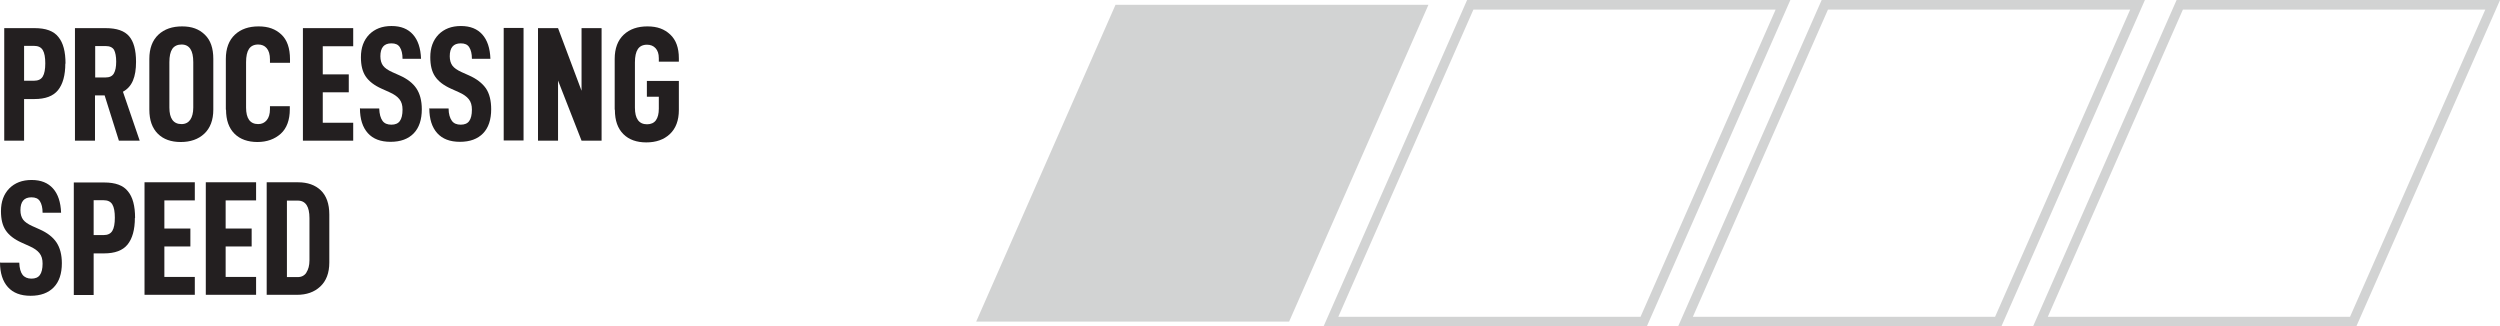 <?xml version="1.0" encoding="UTF-8"?><svg id="Layer_2" xmlns="http://www.w3.org/2000/svg" viewBox="0 0 129.74 16.94"><defs><style>.cls-1{fill:#231f20;}.cls-2{fill:none;stroke:#d2d3d3;stroke-miterlimit:10;stroke-width:.5px;}.cls-3{fill:#d2d3d3;}</style></defs><g id="Layer_2-2"><polygon class="cls-3" points="50.66 16.69 57.89 .25 74.13 .25 66.9 16.69 50.66 16.69"/><polygon class="cls-2" points="87.47 16.69 94.7 .25 110.93 .25 103.7 16.69 87.47 16.69"/><polygon class="cls-2" points="69.07 16.69 76.3 .25 92.53 .25 85.3 16.69 69.07 16.69"/><polygon class="cls-2" points="105.89 16.69 113.12 .25 129.36 .25 122.12 16.69 105.89 16.69"/><path class="cls-1" d="M3.39,3.29c0,.62-.13,1.08-.38,1.39s-.66.46-1.22.46h-.54v2.16H.22V1.46h1.58c.58,0,.99.15,1.23.46.25.3.37.76.37,1.38h-.01ZM2.35,3.29c0-.31-.04-.54-.13-.69s-.24-.22-.46-.22h-.51v1.81h.51c.22,0,.37-.07.46-.22.09-.15.13-.38.13-.69h0Z"/><path class="cls-1" d="M4.93,4.95v2.35h-1.04V1.46h1.59c.58,0,.98.14,1.22.42s.36.72.36,1.33c0,.39-.05.71-.16.97-.11.26-.28.45-.52.58l.87,2.54h-1.08l-.74-2.35s-.5,0-.5,0ZM5.48,4.02c.21,0,.35-.07.43-.21s.12-.34.12-.61-.04-.47-.11-.61c-.08-.13-.22-.2-.44-.2h-.54v1.63s.54,0,.54,0Z"/><path class="cls-1" d="M7.75,5.69v-2.63c0-.55.16-.97.47-1.26s.72-.43,1.23-.43.88.14,1.18.43.44.7.44,1.26v2.63c0,.54-.16.96-.47,1.25s-.72.43-1.22.43-.9-.14-1.19-.43-.44-.7-.44-1.25ZM10.03,5.57v-2.35c0-.3-.05-.53-.15-.68s-.25-.23-.46-.23-.38.08-.48.23-.15.38-.15.69v2.35c0,.57.21.86.63.86.2,0,.35-.08.45-.22s.16-.36.16-.63v-.02Z"/><path class="cls-1" d="M11.72,5.69v-2.63c0-.55.16-.97.47-1.26s.72-.43,1.23-.43.88.14,1.18.42c.3.28.45.71.45,1.29v.18h-1.04v-.17c0-.27-.06-.46-.17-.59s-.26-.19-.44-.19c-.22,0-.38.08-.48.23s-.15.38-.15.69v2.35c0,.57.21.86.63.86.19,0,.33-.07.44-.2s.17-.32.17-.58v-.15h1.03v.16c0,.56-.16.99-.47,1.27s-.72.43-1.21.43-.9-.14-1.19-.43-.44-.7-.44-1.25h-.01Z"/><path class="cls-1" d="M16.75,3.86h1.35v.93h-1.35v1.58h1.58v.93h-2.61V1.46h2.61v.94h-1.58v1.46Z"/><path class="cls-1" d="M18.7,5.63h.98c.01.29.07.5.17.64s.26.2.46.2.35-.06.44-.19c.09-.12.14-.32.14-.59,0-.23-.05-.4-.16-.54s-.28-.26-.53-.37l-.4-.18c-.38-.17-.65-.38-.82-.63s-.25-.58-.25-1c0-.49.14-.88.43-1.18.29-.29.67-.44,1.16-.44s.85.15,1.11.44.4.71.42,1.26h-.96c0-.26-.05-.46-.14-.6s-.23-.2-.44-.2c-.38,0-.57.22-.57.67,0,.2.05.37.14.49s.25.23.47.33l.38.17c.41.18.7.41.88.68.18.27.28.63.28,1.08,0,.54-.14.96-.42,1.25s-.68.44-1.2.44-.91-.15-1.18-.45-.41-.73-.41-1.29h.02Z"/><path class="cls-1" d="M22.3,5.63h.98c0,.29.07.5.17.64s.26.2.46.2.35-.06.44-.19c.09-.12.14-.32.14-.59,0-.23-.05-.4-.16-.54s-.28-.26-.53-.37l-.4-.18c-.38-.17-.65-.38-.82-.63s-.25-.58-.25-1c0-.49.14-.88.43-1.18.29-.29.67-.44,1.16-.44s.85.15,1.11.44c.26.29.4.71.42,1.26h-.96c0-.26-.05-.46-.14-.6s-.23-.2-.44-.2c-.38,0-.57.22-.57.67,0,.2.05.37.14.49s.25.23.47.33l.38.17c.41.18.7.41.89.68.18.27.27.63.27,1.08,0,.54-.14.96-.42,1.25s-.68.44-1.2.44-.91-.15-1.18-.45-.41-.73-.41-1.29h.02Z"/><path class="cls-1" d="M27.17,1.45v5.84h-1.03V1.45h1.03Z"/><path class="cls-1" d="M31.22,7.3h-1.04l-1.22-3.12v3.12h-1.04V1.46h1.04l1.22,3.25V1.46h1.04v5.84Z"/><path class="cls-1" d="M31.9,5.69v-2.63c0-.55.16-.97.47-1.26s.72-.43,1.23-.43.88.14,1.18.42.45.69.45,1.23v.18h-1.04v-.18c0-.23-.06-.4-.17-.52-.11-.12-.26-.18-.44-.18-.22,0-.38.08-.48.23s-.15.38-.15.69v2.35c0,.57.21.86.63.86.2,0,.36-.07.46-.21s.15-.34.15-.6v-.62h-.62v-.82h1.66v1.51c0,.54-.16.96-.47,1.25s-.72.43-1.22.43-.9-.14-1.19-.43-.44-.7-.44-1.25v-.02Z"/><path class="cls-1" d="M.02,13.63h.98c.01.29.07.5.17.63s.26.2.46.2.35-.06.44-.19c.09-.12.14-.32.14-.59,0-.23-.05-.4-.16-.54s-.28-.26-.53-.37l-.4-.18c-.38-.17-.65-.38-.82-.63s-.25-.58-.25-1c0-.49.14-.88.43-1.18.29-.29.67-.44,1.16-.44s.85.15,1.11.44c.26.29.4.71.42,1.26h-.96c0-.26-.05-.46-.14-.6s-.23-.2-.44-.2c-.38,0-.57.22-.57.67,0,.2.05.37.14.49s.25.23.47.33l.38.17c.41.18.7.41.88.68s.28.63.28,1.08c0,.54-.14.96-.42,1.25s-.68.44-1.2.44-.91-.15-1.18-.45c-.27-.3-.41-.73-.41-1.29l.02.02Z"/><path class="cls-1" d="M7,11.3c0,.62-.13,1.08-.38,1.39-.25.31-.66.46-1.22.46h-.54v2.16h-1.03v-5.84h1.58c.58,0,.99.15,1.23.46.25.3.37.76.37,1.38h-.01ZM5.96,11.3c0-.31-.04-.54-.13-.69s-.24-.22-.46-.22h-.51v1.81h.51c.22,0,.37-.07.46-.22s.13-.38.13-.69h0Z"/><path class="cls-1" d="M8.53,11.86h1.35v.93h-1.35v1.58h1.58v.93h-2.61v-5.84h2.61v.94h-1.58s0,1.46,0,1.46Z"/><path class="cls-1" d="M11.71,11.86h1.35v.93h-1.35v1.58h1.58v.93h-2.61v-5.84h2.61v.94h-1.58s0,1.46,0,1.46Z"/><path class="cls-1" d="M15.47,9.46c.49,0,.89.14,1.18.42s.44.7.44,1.25v2.49c0,.55-.16.96-.47,1.25s-.71.43-1.21.43h-1.57v-5.84h1.63ZM15.9,14.14c.1-.15.16-.36.16-.63v-2.19c0-.3-.05-.53-.15-.68s-.25-.23-.46-.23h-.56v3.97h.56c.2,0,.35-.08.45-.23h0Z"/></g></svg>